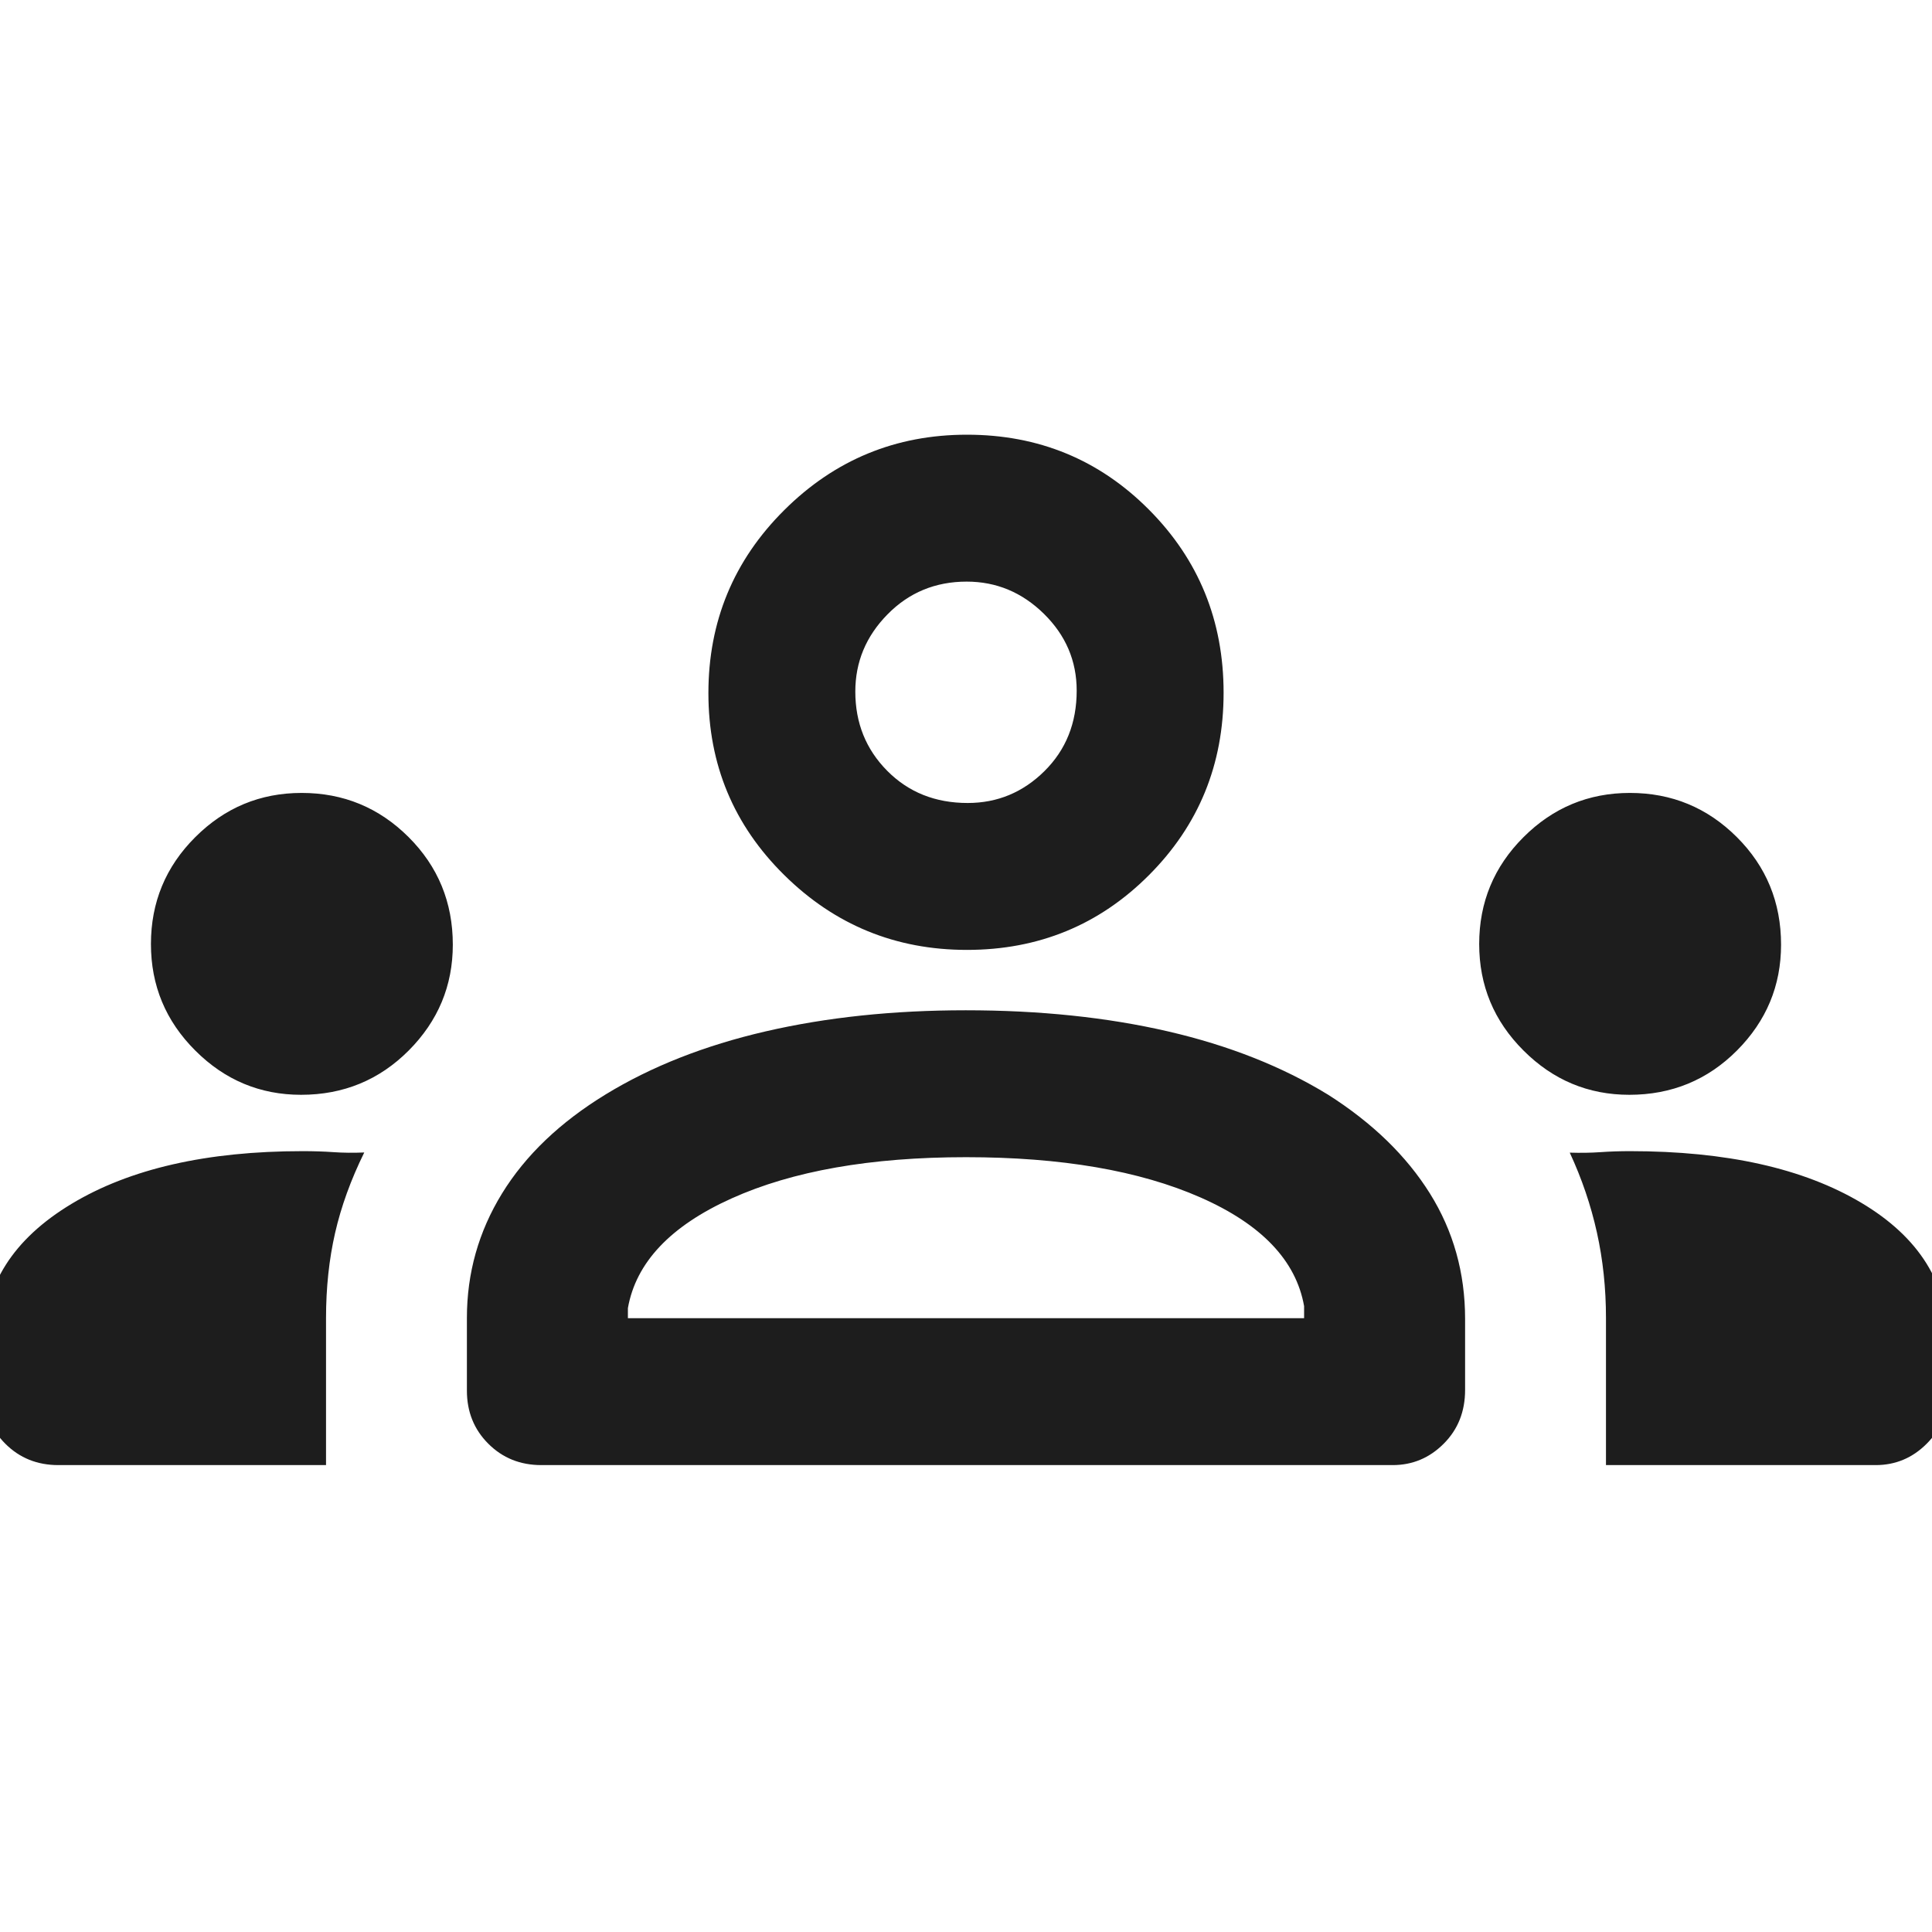 <svg width="48" height="48" viewBox="0 0 48 48" fill="none" xmlns="http://www.w3.org/2000/svg">
<g clip-path="url(#clip0_3001_32)">
<path d="M1.45 36.4C0.925 36.4 0.485 36.223 0.131 35.868C-0.223 35.514 -0.4 35.069 -0.4 34.532V33.343C-0.4 31.929 0.325 30.785 1.775 29.911C3.225 29.037 5.139 28.6 7.519 28.6C7.791 28.6 8.047 28.608 8.288 28.625C8.529 28.642 8.783 28.644 9.05 28.633C8.716 29.311 8.475 29.978 8.325 30.634C8.175 31.29 8.1 31.995 8.1 32.75V36.4H1.45ZM13.45 36.4C12.925 36.4 12.485 36.223 12.131 35.868C11.777 35.514 11.6 35.075 11.6 34.55V32.743C11.6 31.628 11.891 30.598 12.473 29.651C13.055 28.704 13.914 27.883 15.048 27.19C16.182 26.497 17.506 25.975 19.019 25.625C20.532 25.275 22.19 25.1 23.993 25.1C25.831 25.1 27.506 25.275 29.02 25.625C30.533 25.975 31.859 26.5 33 27.2C34.1 27.9 34.941 28.717 35.525 29.65C36.108 30.583 36.4 31.623 36.4 32.769V34.531C36.4 35.069 36.223 35.514 35.869 35.868C35.515 36.223 35.092 36.4 34.6 36.4H13.45ZM39.9 36.4V32.743C39.9 32.007 39.825 31.3 39.675 30.622C39.525 29.945 39.3 29.283 39 28.637C39.266 28.645 39.52 28.642 39.761 28.625C40.002 28.608 40.248 28.6 40.5 28.6C42.89 28.6 44.804 29.027 46.242 29.882C47.68 30.737 48.4 31.888 48.4 33.336V34.55C48.4 35.075 48.223 35.514 47.869 35.868C47.515 36.223 47.092 36.4 46.6 36.4H39.9ZM15.6 32.75H32.4V32.45C32.2 31.317 31.341 30.417 29.825 29.75C28.308 29.083 26.366 28.75 24 28.75C21.633 28.75 19.691 29.092 18.175 29.775C16.658 30.458 15.8 31.367 15.6 32.5V32.75ZM7.48 27.2C6.46 27.2 5.583 26.833 4.85 26.099C4.116 25.366 3.75 24.485 3.75 23.454C3.75 22.418 4.116 21.533 4.85 20.8C5.583 20.067 6.465 19.7 7.495 19.7C8.531 19.7 9.416 20.065 10.15 20.796C10.883 21.527 11.25 22.418 11.25 23.47C11.25 24.49 10.884 25.367 10.154 26.1C9.423 26.833 8.531 27.2 7.48 27.2ZM40.48 27.2C39.46 27.2 38.583 26.833 37.85 26.099C37.116 25.366 36.75 24.485 36.75 23.454C36.75 22.418 37.116 21.533 37.85 20.8C38.583 20.067 39.465 19.7 40.495 19.7C41.531 19.7 42.416 20.065 43.15 20.796C43.883 21.527 44.25 22.418 44.25 23.47C44.25 24.49 43.884 25.367 43.154 26.1C42.423 26.833 41.531 27.2 40.48 27.2ZM24.023 23.6C22.252 23.6 20.738 22.98 19.483 21.739C18.227 20.499 17.6 18.993 17.6 17.221C17.6 15.44 18.227 13.925 19.483 12.675C20.738 11.425 22.252 10.8 24.023 10.8C25.803 10.8 27.311 11.421 28.547 12.664C29.782 13.906 30.4 15.422 30.4 17.212C30.4 18.993 29.782 20.503 28.547 21.741C27.311 22.98 25.803 23.6 24.023 23.6ZM24.042 19.95C24.78 19.95 25.416 19.686 25.95 19.157C26.483 18.629 26.75 17.963 26.75 17.158C26.75 16.419 26.478 15.783 25.936 15.25C25.393 14.717 24.754 14.45 24.017 14.45C23.239 14.45 22.583 14.721 22.05 15.264C21.516 15.806 21.25 16.446 21.25 17.183C21.25 17.961 21.514 18.617 22.042 19.15C22.57 19.683 23.237 19.95 24.042 19.95Z" fill="#1D1D1D"/>
</g>
<defs>
<clipPath id="clip0_3001_32">
<rect width="48" height="48" fill="white"/>
</clipPath>
</defs>
</svg>
